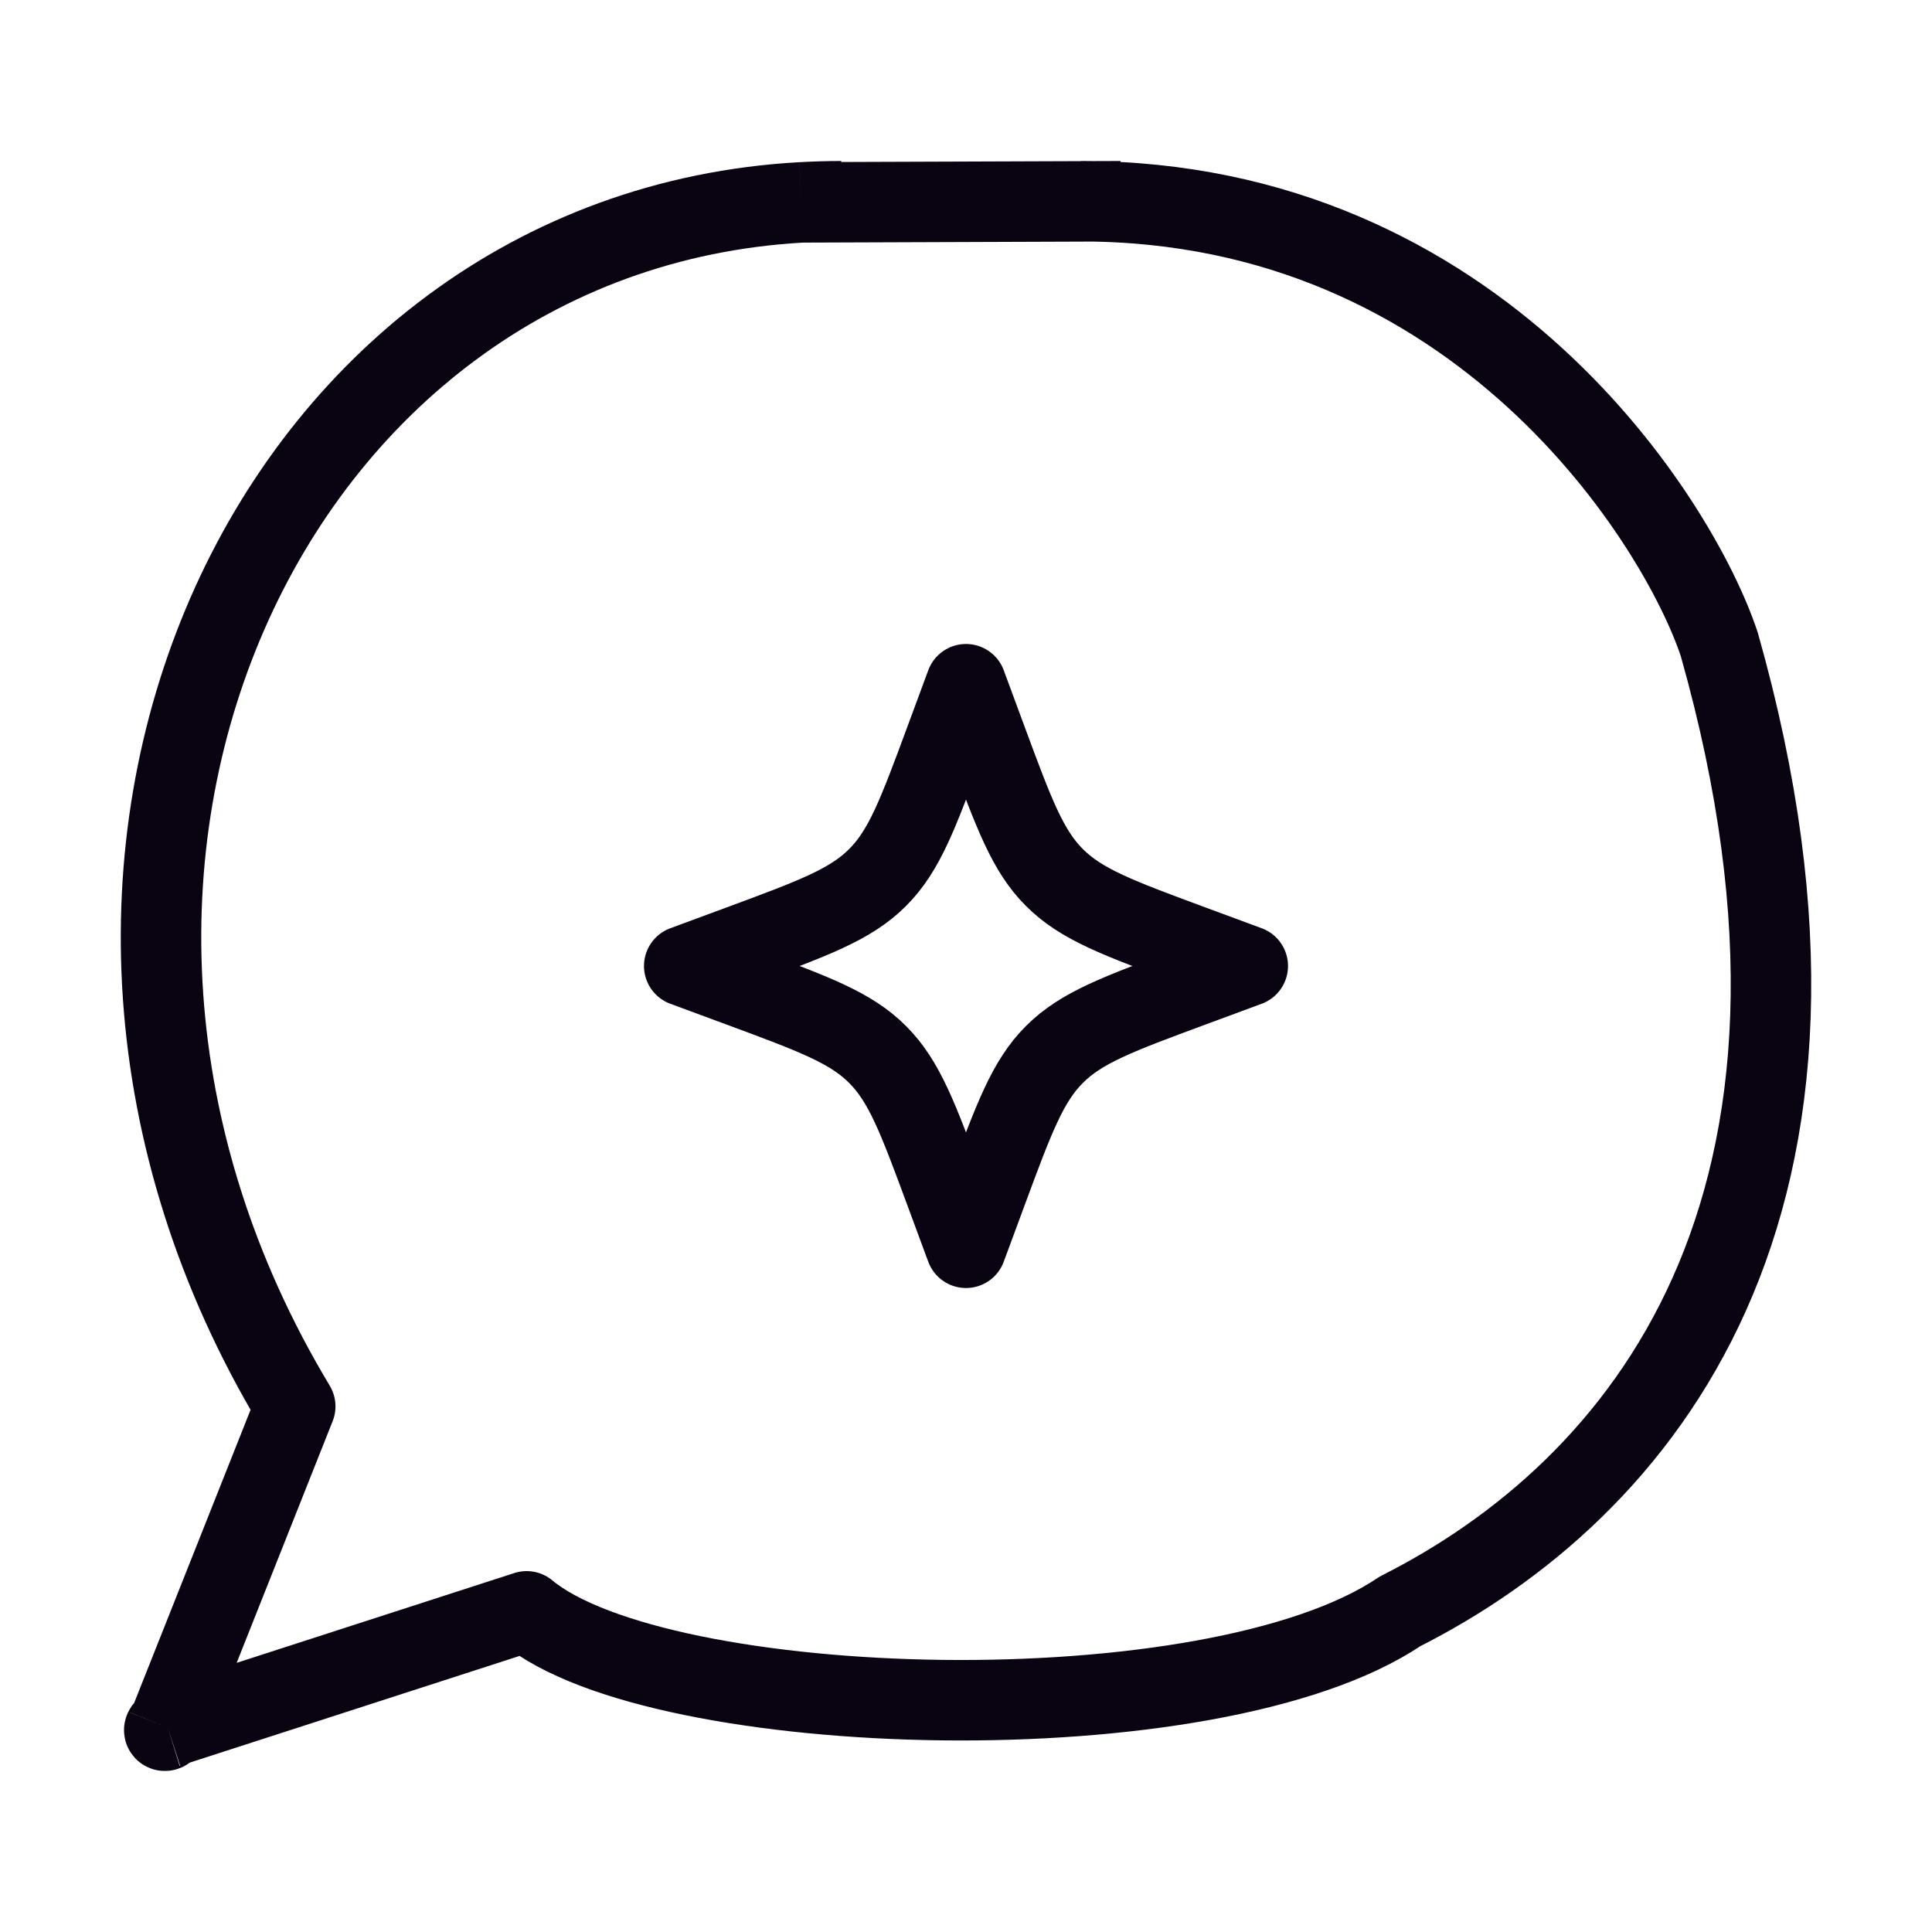 <svg width="32" height="32" viewBox="0 0 32 32" fill="none" xmlns="http://www.w3.org/2000/svg">
<path d="M13.274 3.352C4.433 3.846 -0.458 14.408 4.89 23.294L2.778 28.612M13.274 3.352C13.492 3.34 13.713 3.333 13.935 3.333M13.274 3.352L18.562 3.333M2.778 28.612L8.723 26.689C10.914 28.512 20.08 28.787 23.189 26.689C27.155 24.687 31.121 20.016 28.477 10.674C27.816 8.672 24.511 3.333 17.901 3.333M2.778 28.612C2.672 28.645 2.737 28.716 2.778 28.612Z" stroke="#0A0412" stroke-width="1.333" stroke-linejoin="round"/>
<path d="M16 11.333L16.344 12.263C16.795 13.481 17.02 14.091 17.465 14.535C17.909 14.98 18.519 15.205 19.737 15.656L20.667 16L19.737 16.344C18.519 16.795 17.909 17.02 17.465 17.465C17.02 17.909 16.795 18.519 16.344 19.737L16 20.667L15.656 19.737C15.205 18.519 14.98 17.909 14.535 17.465C14.091 17.02 13.481 16.795 12.263 16.344L11.333 16L12.263 15.656C13.481 15.205 14.091 14.98 14.535 14.535C14.98 14.091 15.205 13.481 15.656 12.263L16 11.333Z" stroke="#0A0412" stroke-width="1.333" stroke-linecap="round" stroke-linejoin="round"/>
</svg>
